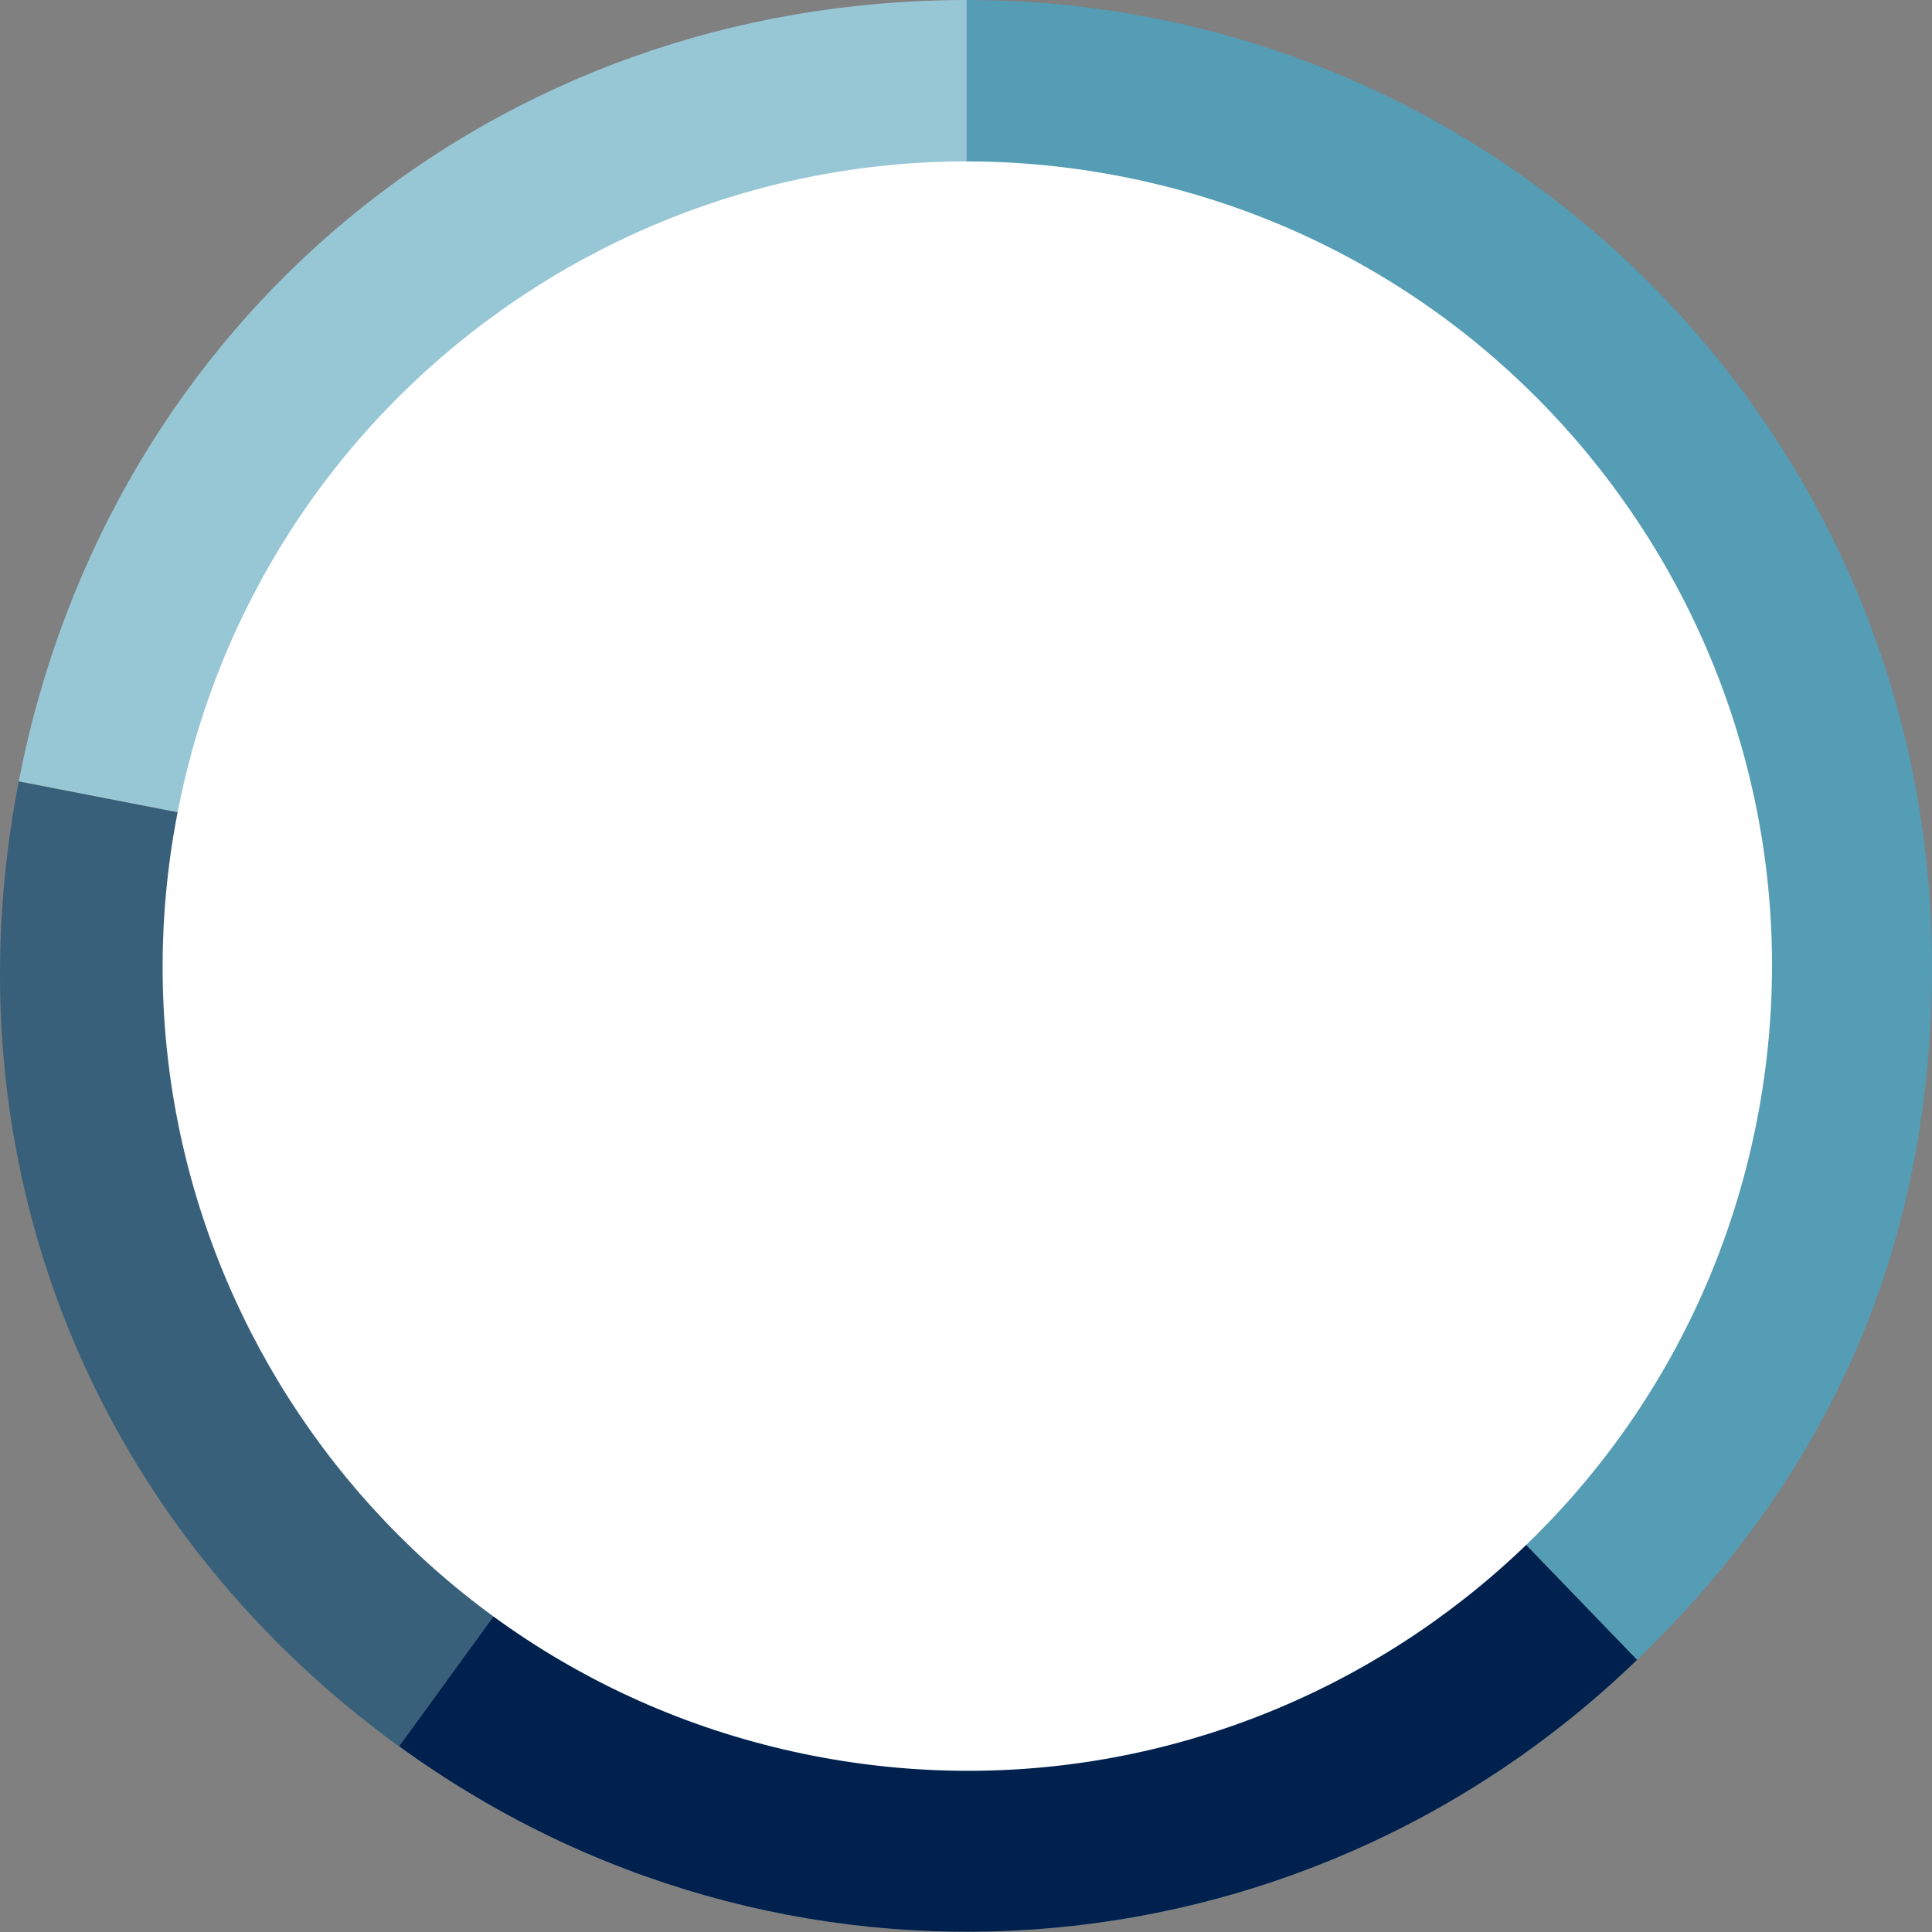 <?xml version="1.0" encoding="UTF-8"?>
<svg id="Layer_2" data-name="Layer 2" xmlns="http://www.w3.org/2000/svg" viewBox="0 0 80.41 80.41">
  <rect x="0" y="0" width="80.41" height="80.41" fill="#808080" stroke="none"/>
  <defs>
    <style>
      .cls-1 {
        fill: #97c6d5;
      }

      .cls-2 {
        fill: #00214e;
      }

      .cls-3 {
        fill: #39607a;
      }

      .cls-4 {
        fill: #559cb5;
      }

      .cls-5 {
        fill: #fff;
      }

      .cls-6 {
        fill: #939598;
      }
    </style>
  </defs>
  <g id="Layer_1-2" data-name="Layer 1">
    <g>
      <path class="cls-3" d="M40.23,40.18l-23.62,32.51C3.7,63.31-2.26,48.18.78,32.52l39.44,7.67Z"/>
      <path class="cls-6" d="M40.23,40.18l27.91,28.9c-14.1,13.61-35.68,15.12-51.53,3.6l23.62-32.51Z"/>
      <path class="cls-2" d="M40.23,40.18l27.91,28.9c-14.1,13.61-35.68,15.12-51.53,3.6l23.62-32.51Z"/>
      <path class="cls-4" d="M40.23,40.18V0c22.19,0,40.18,17.99,40.18,40.18,0,11.41-4.06,20.98-12.27,28.9l-27.91-28.9Z"/>
      <path class="cls-1" d="M40.23,40.18L.78,32.52C4.52,13.28,20.63,0,40.23,0v40.18Z"/>
      <path class="cls-5" d="M7.39,33.82c-3.53,18.15,8.33,35.73,26.48,39.26,18.15,3.53,35.73-8.33,39.26-26.48,3.53-18.15-8.33-35.73-26.48-39.26C28.5,3.81,10.92,15.66,7.39,33.82"/>
    </g>
  </g>
</svg>